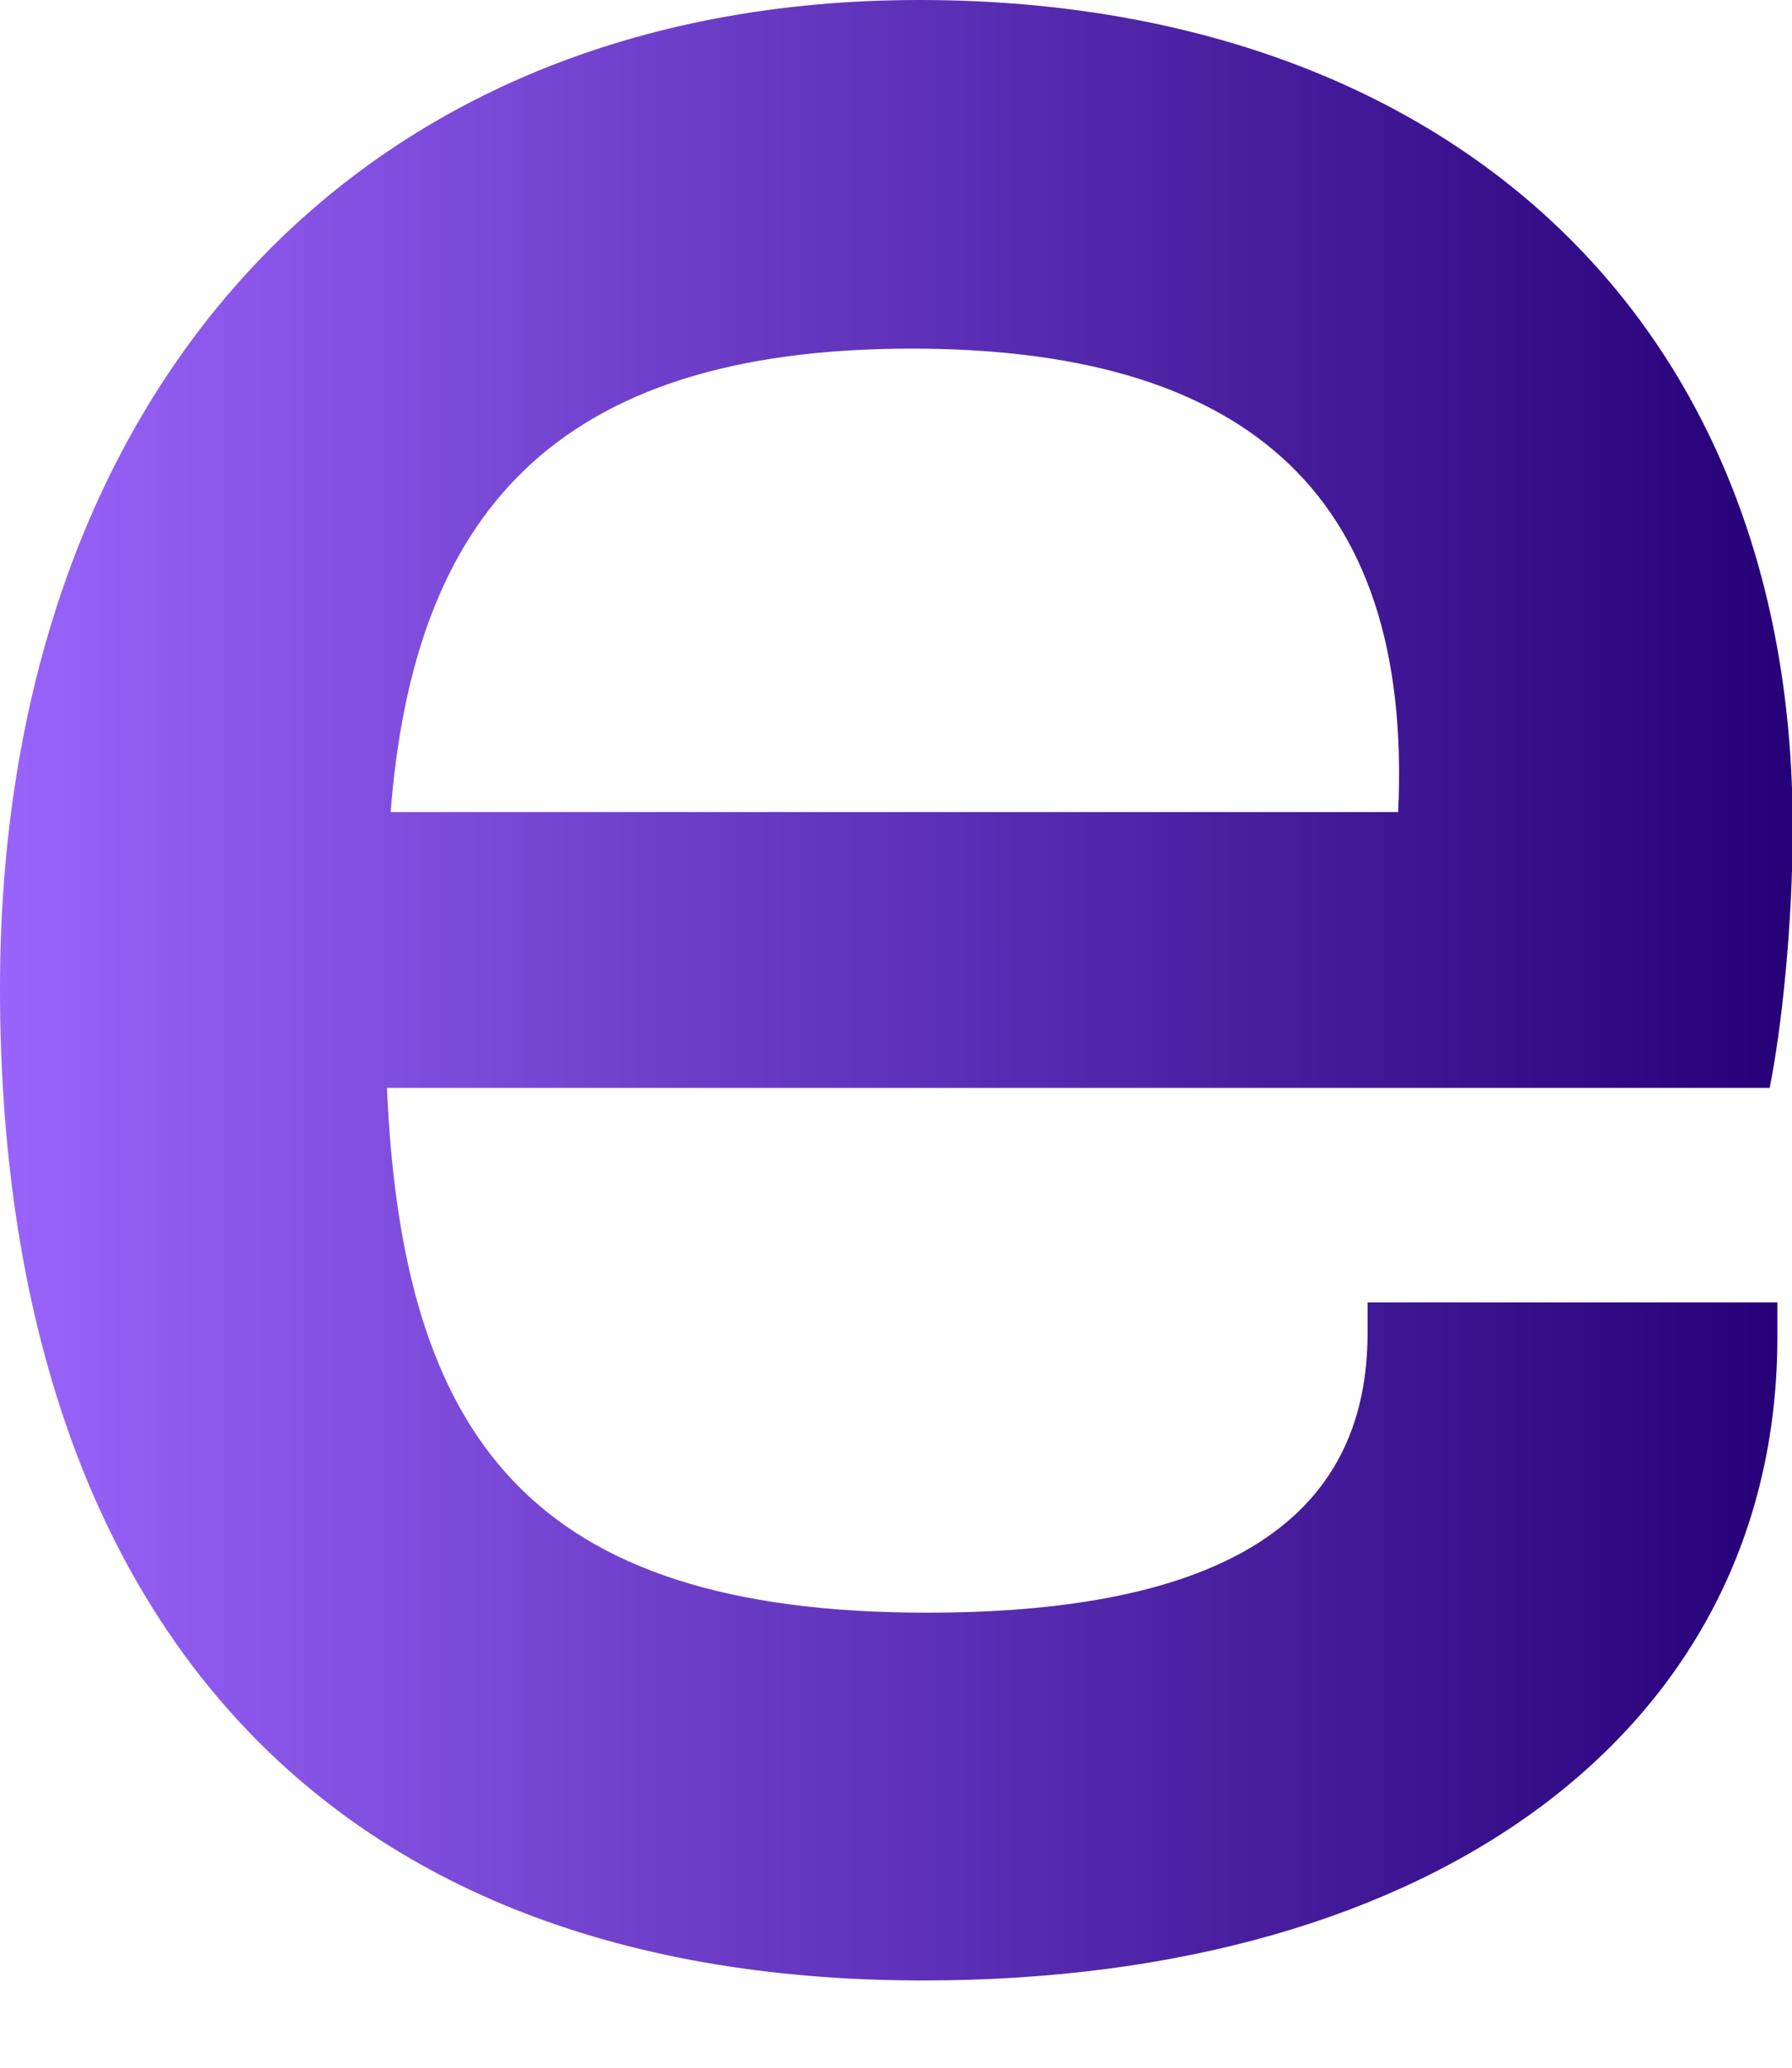 <?xml version="1.0" encoding="utf-8"?>
<svg xmlns="http://www.w3.org/2000/svg" fill="none" height="100%" overflow="visible" preserveAspectRatio="none" style="display: block;" viewBox="0 0 13 15" width="100%">
<path d="M6.697 14.367C2.14 14.367 0 11.477 0 7.17C0 2.89 2.557 0 6.669 0C10.393 0 13.005 2.223 13.005 6.002C13.005 6.725 12.922 7.475 12.838 7.892H2.807C2.918 10.421 3.835 11.699 6.725 11.699C9.031 11.699 9.921 10.921 9.921 9.67V9.448H12.894V9.698C12.894 12.533 10.421 14.367 6.697 14.367ZM6.614 2.529C4.002 2.529 3.001 3.751 2.834 5.891H10.143C10.254 3.529 8.976 2.529 6.614 2.529Z" fill="url(#paint0_linear_0_2100)" id="ngine"/>
<defs>
<linearGradient gradientUnits="userSpaceOnUse" id="paint0_linear_0_2100" x1="13.005" x2="0" y1="7.183" y2="7.183">
<stop stop-color="#250077"/>
<stop offset="1" stop-color="#9964FB"/>
</linearGradient>
</defs>
</svg>